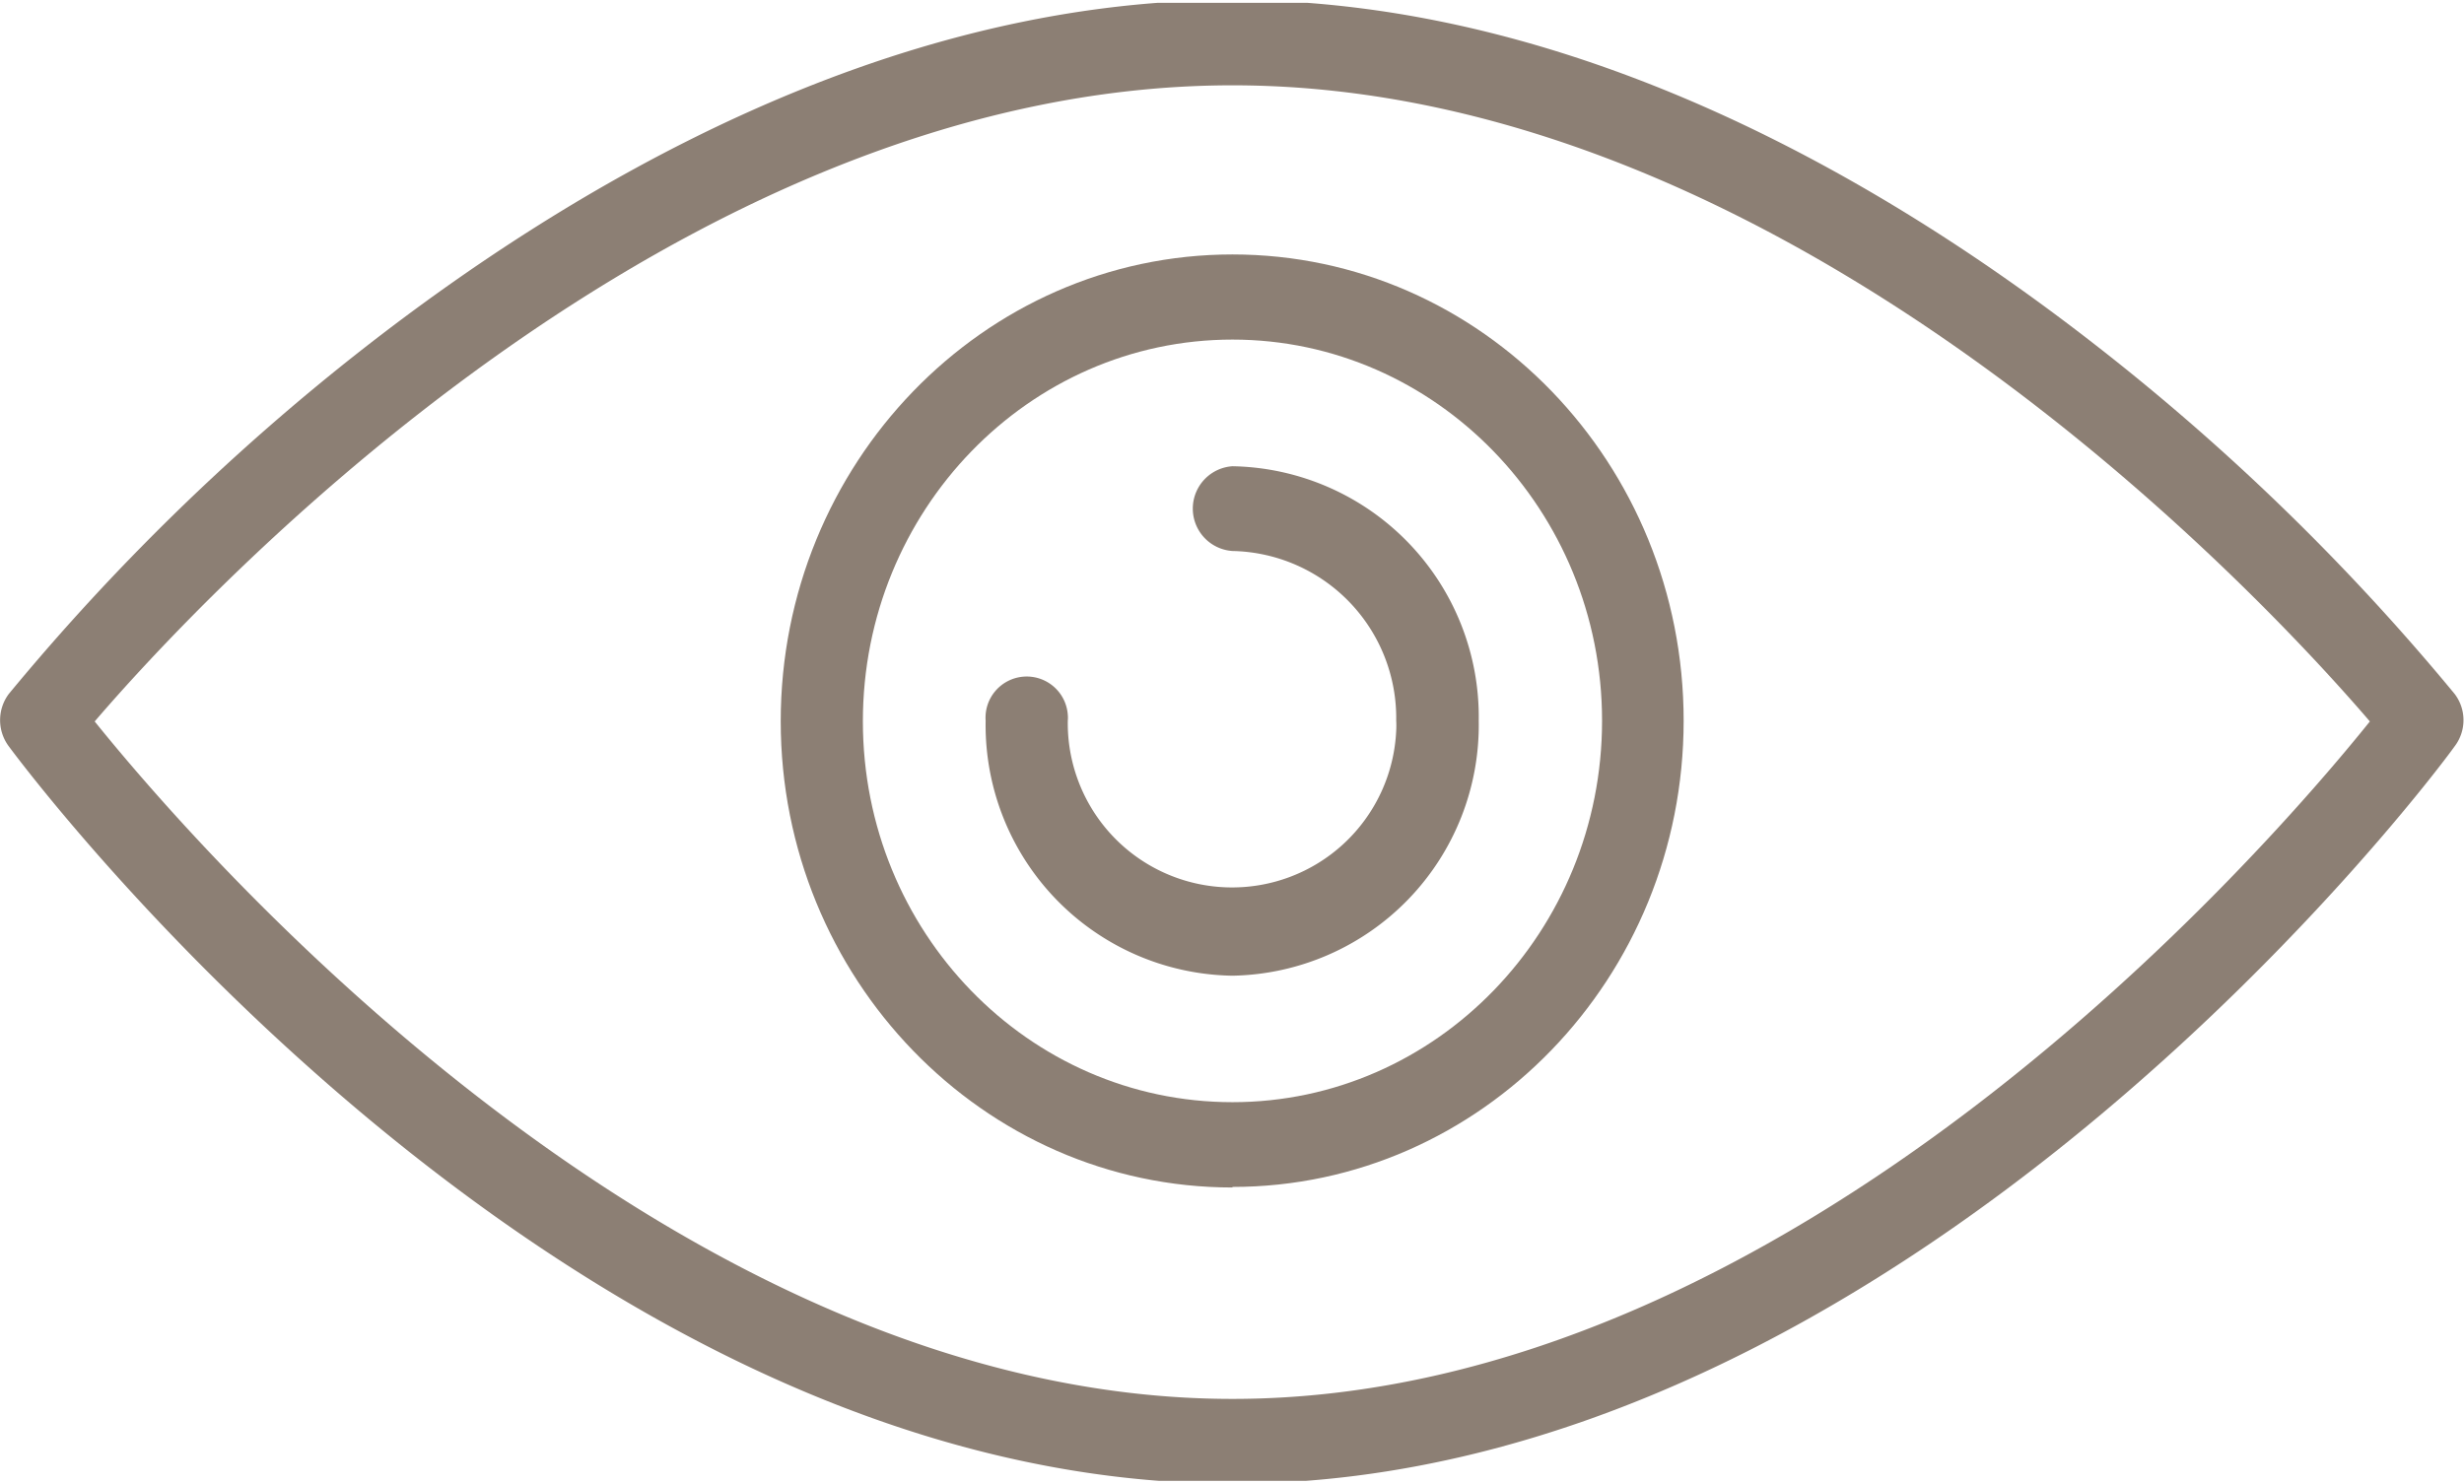 <svg xmlns="http://www.w3.org/2000/svg" xmlns:xlink="http://www.w3.org/1999/xlink" viewBox="0 0 131.67 79.3"><defs><style>.cls-1{fill:none;}.cls-2{clip-path:url(#clip-path);}.cls-3{fill:#8c7f74;}</style><clipPath id="clip-path" transform="translate(-0.14 0.15)"><rect class="cls-1" width="132" height="79"/></clipPath></defs><g id="Calque_2" data-name="Calque 2"><g id="Calque_1-2" data-name="Calque 1"><g id="Groupe_2485" data-name="Groupe 2485"><g class="cls-2"><g id="Groupe_2484" data-name="Groupe 2484"><path id="Tracé_5980" data-name="Tracé 5980" class="cls-3" d="M5.2,38.41C10.73,45.28,36.13,74.62,66,74.62s55.26-29.34,60.78-36.21c-5.61-6.54-31-34-60.78-34S10.81,31.87,5.2,38.41M66,79.15c-35.82,0-64.2-37.8-65.39-39.41a2.34,2.34,0,0,1,0-2.8,122.29,122.29,0,0,1,19-18.5C30.42,10,47.21-.15,66-.15S101.53,10,112.31,18.44a122.29,122.29,0,0,1,19,18.5,2.31,2.31,0,0,1,0,2.8C130.17,41.35,101.8,79.15,66,79.15" transform="translate(-0.14 0.15)"/><path id="Tracé_5981" data-name="Tracé 5981" class="cls-3" d="M66,18c-10.89,0-19.75,9.15-19.75,20.4S55.09,58.76,66,58.76s19.75-9.15,19.75-20.39S76.87,18,66,18m0,45.32c-13.31,0-24.14-11.18-24.14-24.92S52.67,13.45,66,13.45,90.11,24.63,90.11,38.37,79.29,63.29,66,63.29" transform="translate(-0.14 0.15)"/><path id="Tracé_5982" data-name="Tracé 5982" class="cls-3" d="M66,52A13.4,13.4,0,0,1,52.81,38.37a2.2,2.2,0,0,1,4.39-.32,1.71,1.71,0,0,1,0,.32,8.78,8.78,0,0,0,17.55.53,4.68,4.68,0,0,0,0-.53A8.93,8.93,0,0,0,66,29.3a2.27,2.27,0,0,1,0-4.53,13.4,13.4,0,0,1,13.16,13.6A13.4,13.4,0,0,1,66,52" transform="translate(-0.14 0.15)"/></g></g></g></g></g></svg>
